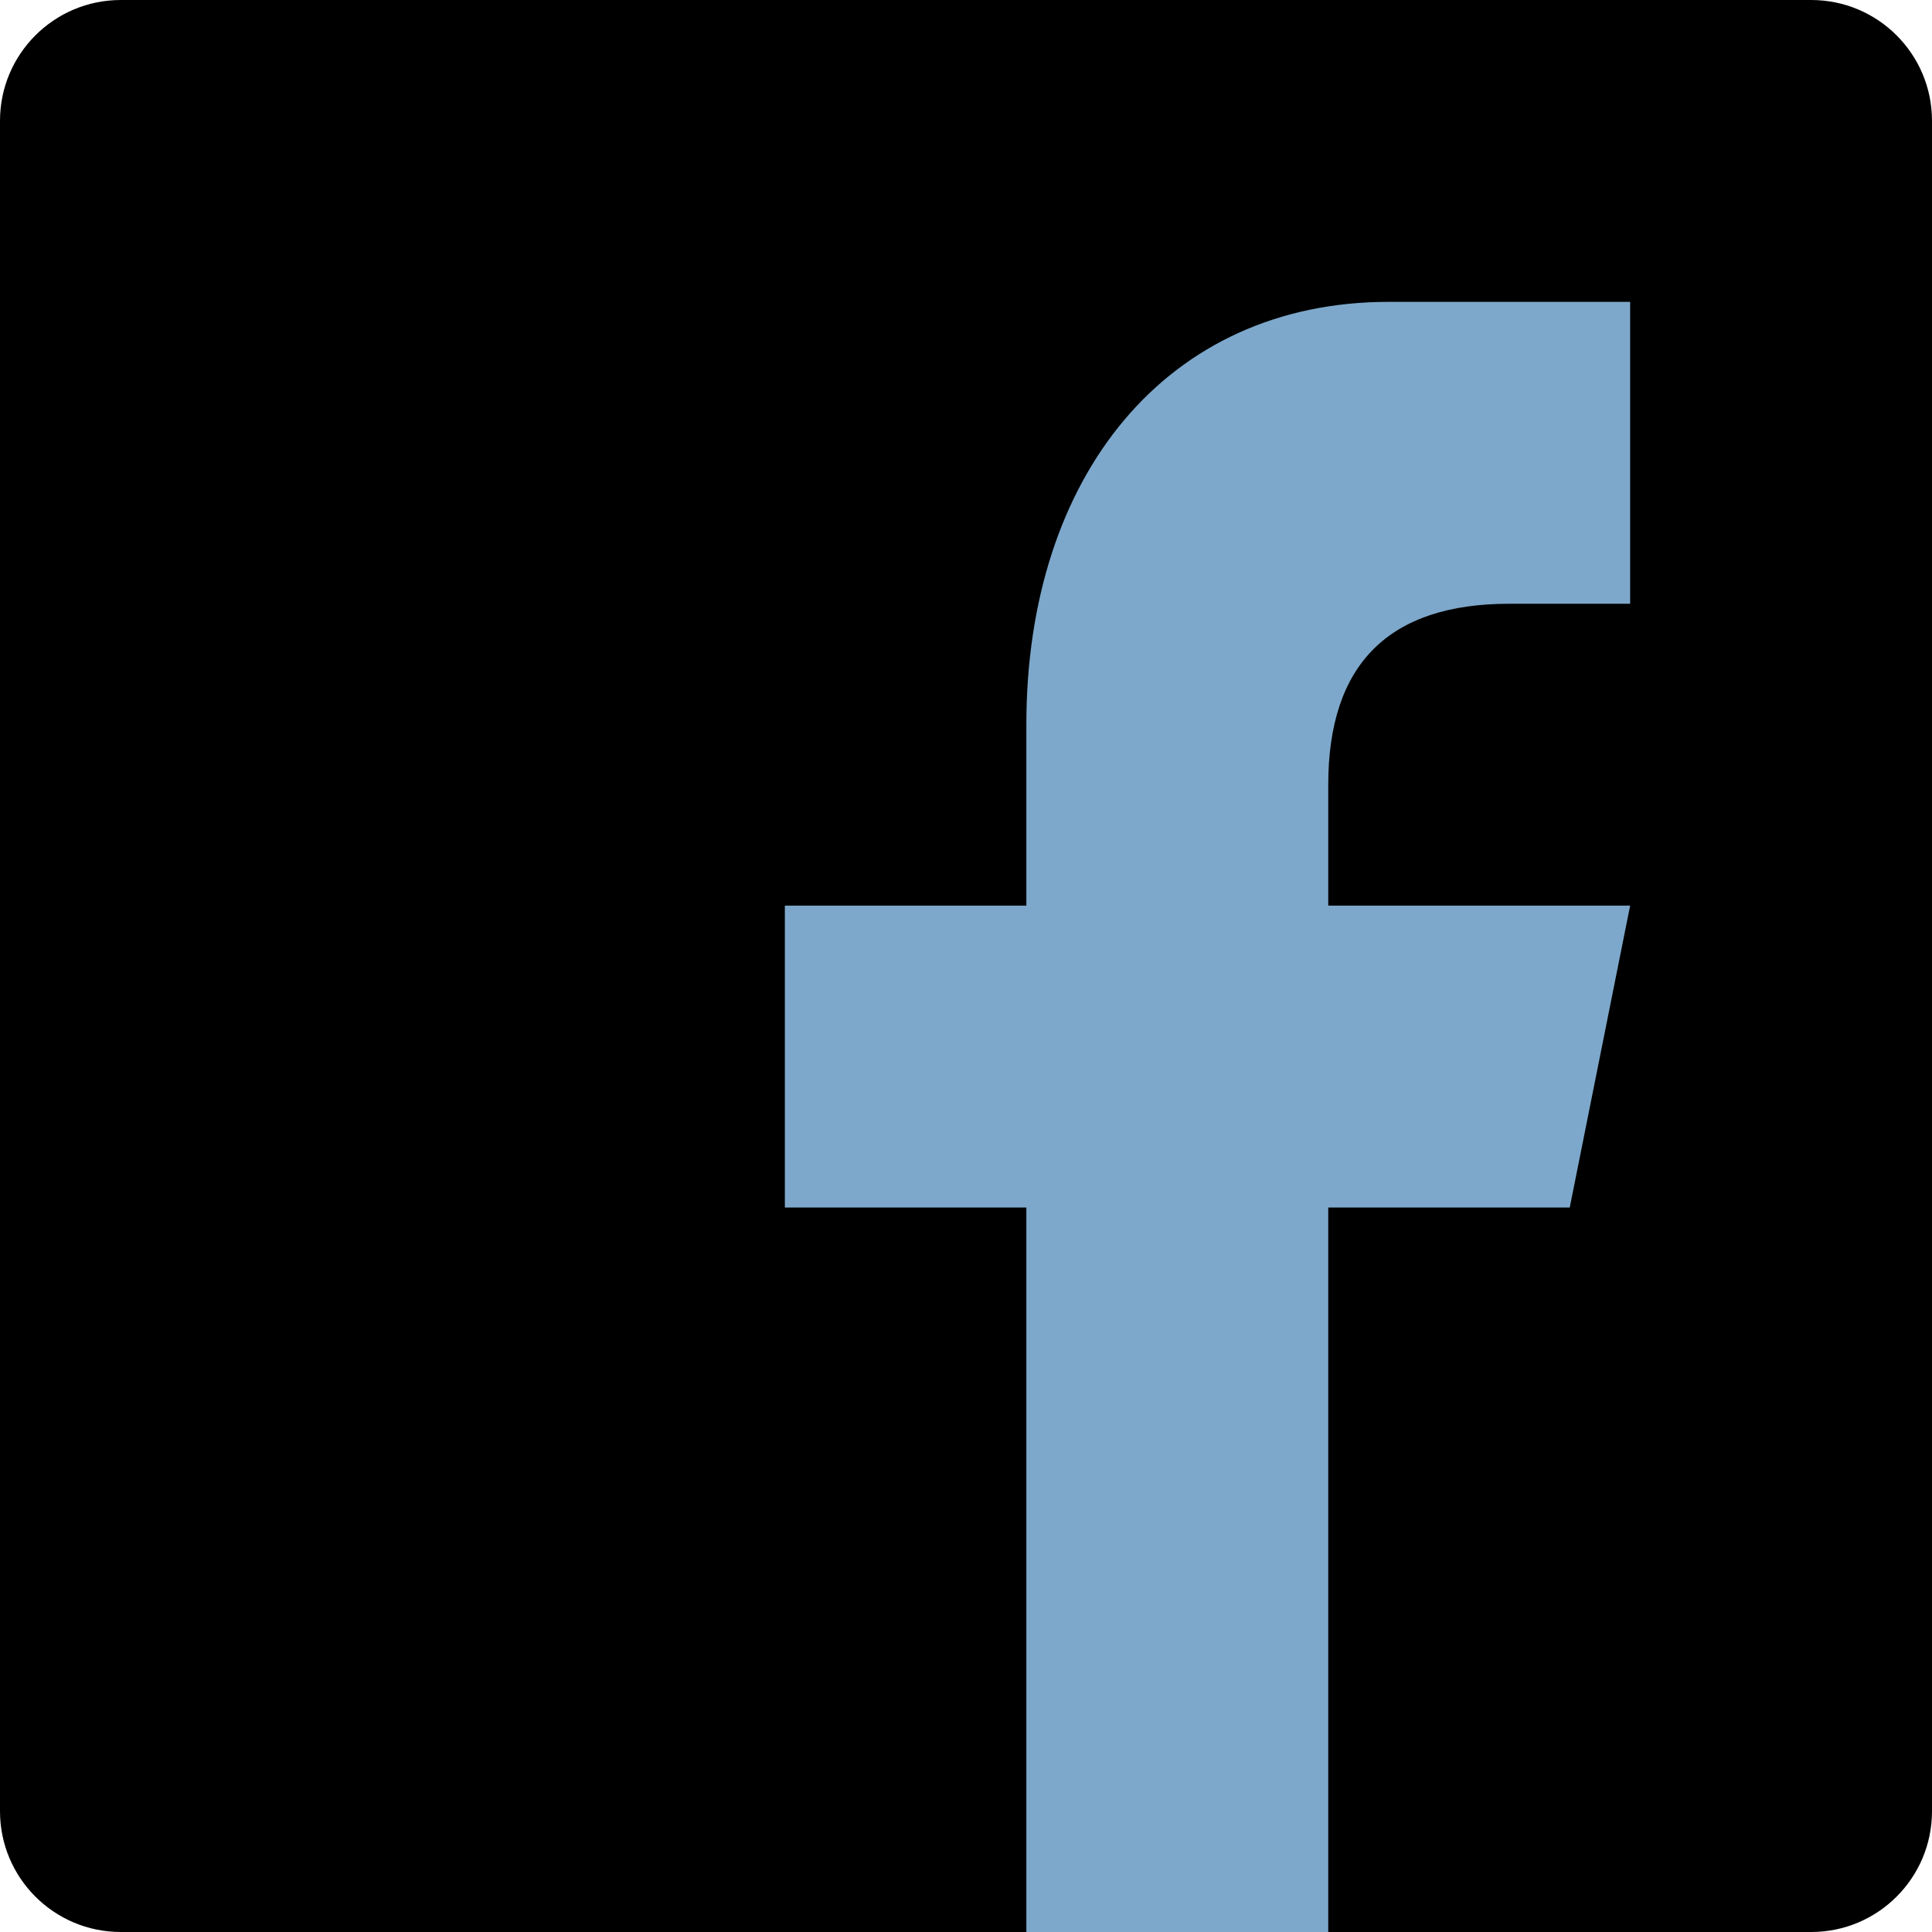 <svg width="58" height="58" viewBox="0 0 58 58" fill="none" xmlns="http://www.w3.org/2000/svg">
<g clip-path="url(#clip0_80_238118)">
<path d="M58 54.375C58 56.376 56.376 58 54.375 58H3.625C1.624 58 0 56.376 0 54.375V3.625C0 1.624 1.624 0 3.625 0H54.375C56.376 0 58 1.624 58 3.625V54.375Z" fill="black"/>
<path d="M39.875 58V36.25H47.125L48.938 27.188H39.875V23.562C39.875 19.938 41.691 18.125 45.312 18.125H48.938V9.062C47.125 9.062 44.877 9.062 41.688 9.062C35.027 9.062 30.812 14.284 30.812 21.75V27.188H23.562V36.25H30.812V58H39.875Z" fill="#7DA8CB"/>
</g>
<defs>
<clipPath id="clip0_80_238118">
<rect width="58" height="58" fill="white"/>
</clipPath>
</defs>
</svg>
